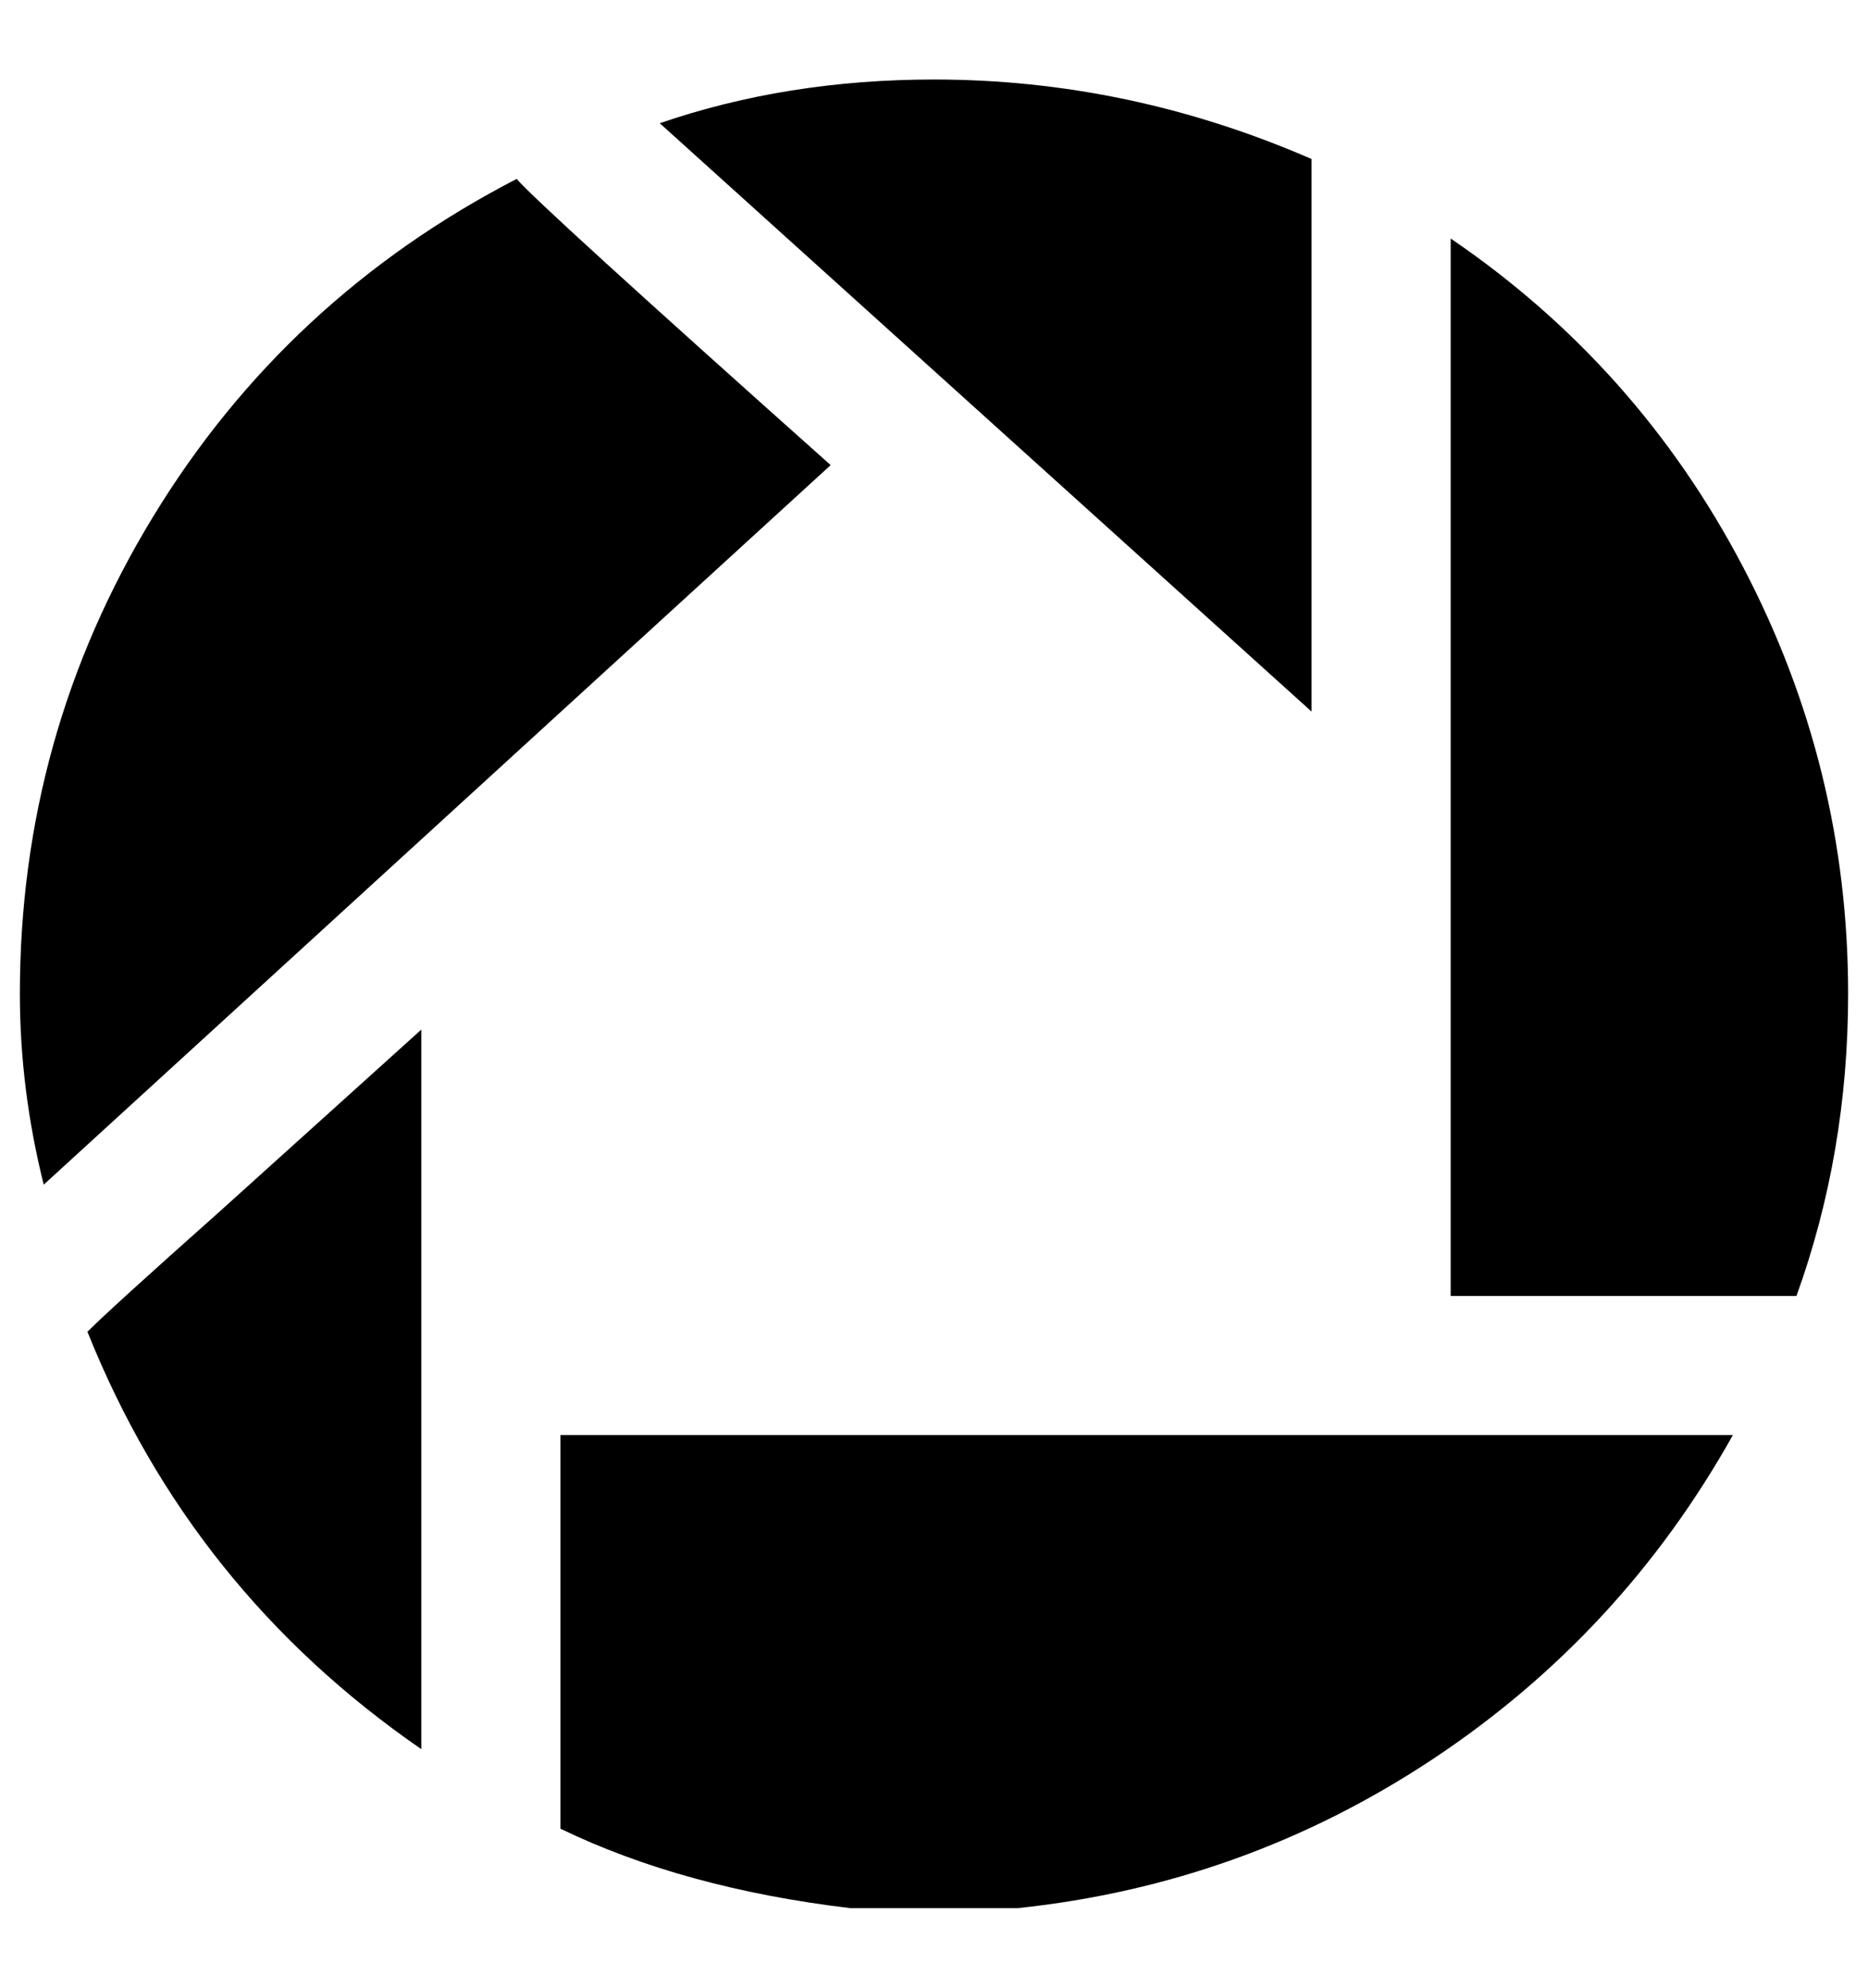 <?xml version="1.0" standalone="no"?>
<!DOCTYPE svg PUBLIC "-//W3C//DTD SVG 1.1//EN" "http://www.w3.org/Graphics/SVG/1.1/DTD/svg11.dtd" >
<svg xmlns="http://www.w3.org/2000/svg" xmlns:xlink="http://www.w3.org/1999/xlink" version="1.1" viewBox="-10 0 940 1000">
   <path fill="currentColor"
d="M250 90q10 12 158 144l-396 362q-12 -48 -12 -96q0 -130 67 -240t183 -170zM650 80v278l-328 -296q64 -22 138 -22q98 0 190 40zM720 120q94 64 147 165t53 215q0 80 -26 152h-174v-532zM34 670q12 -12 66 -60l102 -92v362q-116 -80 -168 -210zM272 920v-198h590
q-56 100 -151 163t-209 75h-84q-84 -10 -146 -40z" />
</svg>

